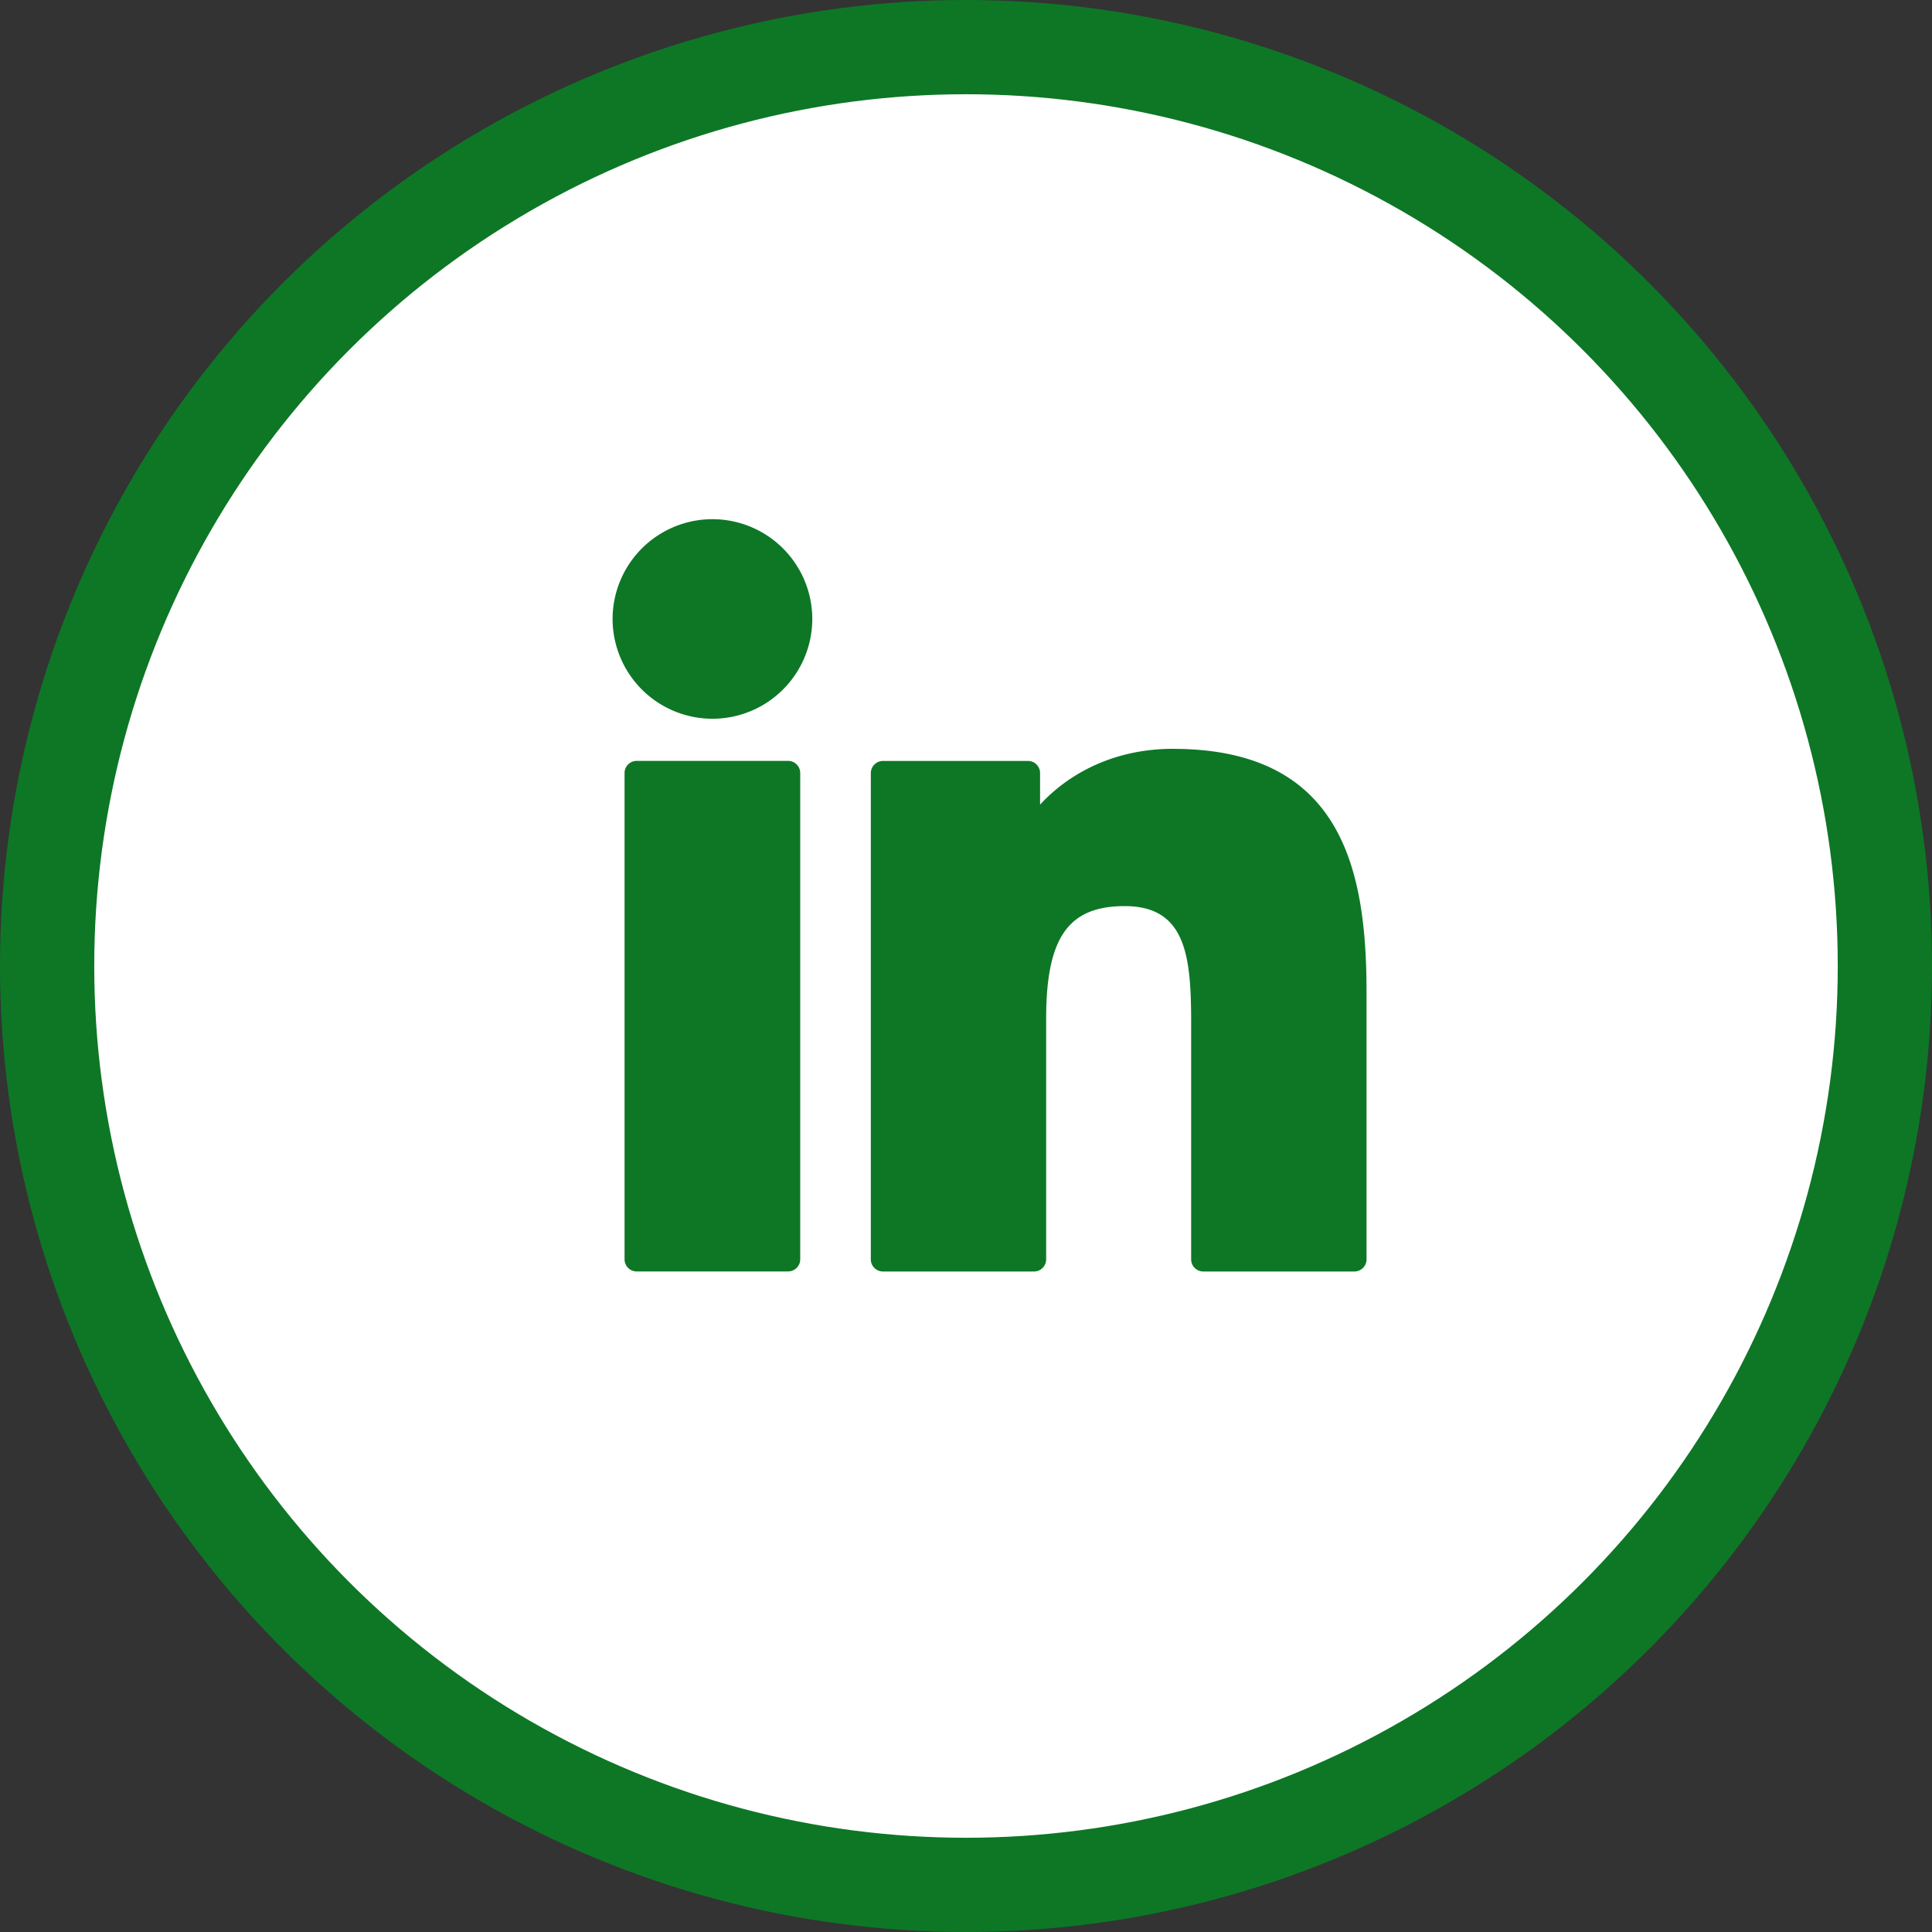 <svg xmlns="http://www.w3.org/2000/svg" width="41" height="41" fill="none" xmlns:v="https://vecta.io/nano"><rect width="100%" height="100%" fill="#333333" stroke="none"/><circle cx="20.5" cy="20.5" r="19.5" fill="#fff" stroke="#0d7726" stroke-width="2"/><g clip-path="url(#A)" fill="#0d7726"><path d="M16.724 16.147h-3.212c-.143 0-.258.116-.258.258v10.319c0 .143.115.258.258.258h3.212c.143 0 .258-.115.258-.258V16.405c0-.143-.116-.258-.258-.258zm-1.604-5.129A2.12 2.12 0 0 0 13 13.135a2.12 2.12 0 0 0 2.12 2.118 2.12 2.12 0 0 0 2.118-2.118 2.12 2.12 0 0 0-2.118-2.117zm9.774 4.873c-1.29 0-2.244.554-2.822 1.185v-.67c0-.143-.115-.258-.258-.258h-3.076a.26.26 0 0 0-.258.258v10.319c0 .143.116.258.258.258h3.205c.143 0 .258-.115.258-.258V21.62c0-1.72.467-2.391 1.667-2.391 1.306 0 1.41 1.074 1.41 2.479v5.017c0 .143.116.258.258.258h3.206c.143 0 .258-.115.258-.258v-5.66c0-2.558-.488-5.173-4.106-5.173z"/></g><defs><clipPath id="A"><path fill="#fff" transform="translate(13 11)" d="M0 0h16v16H0z"/></clipPath></defs></svg>
